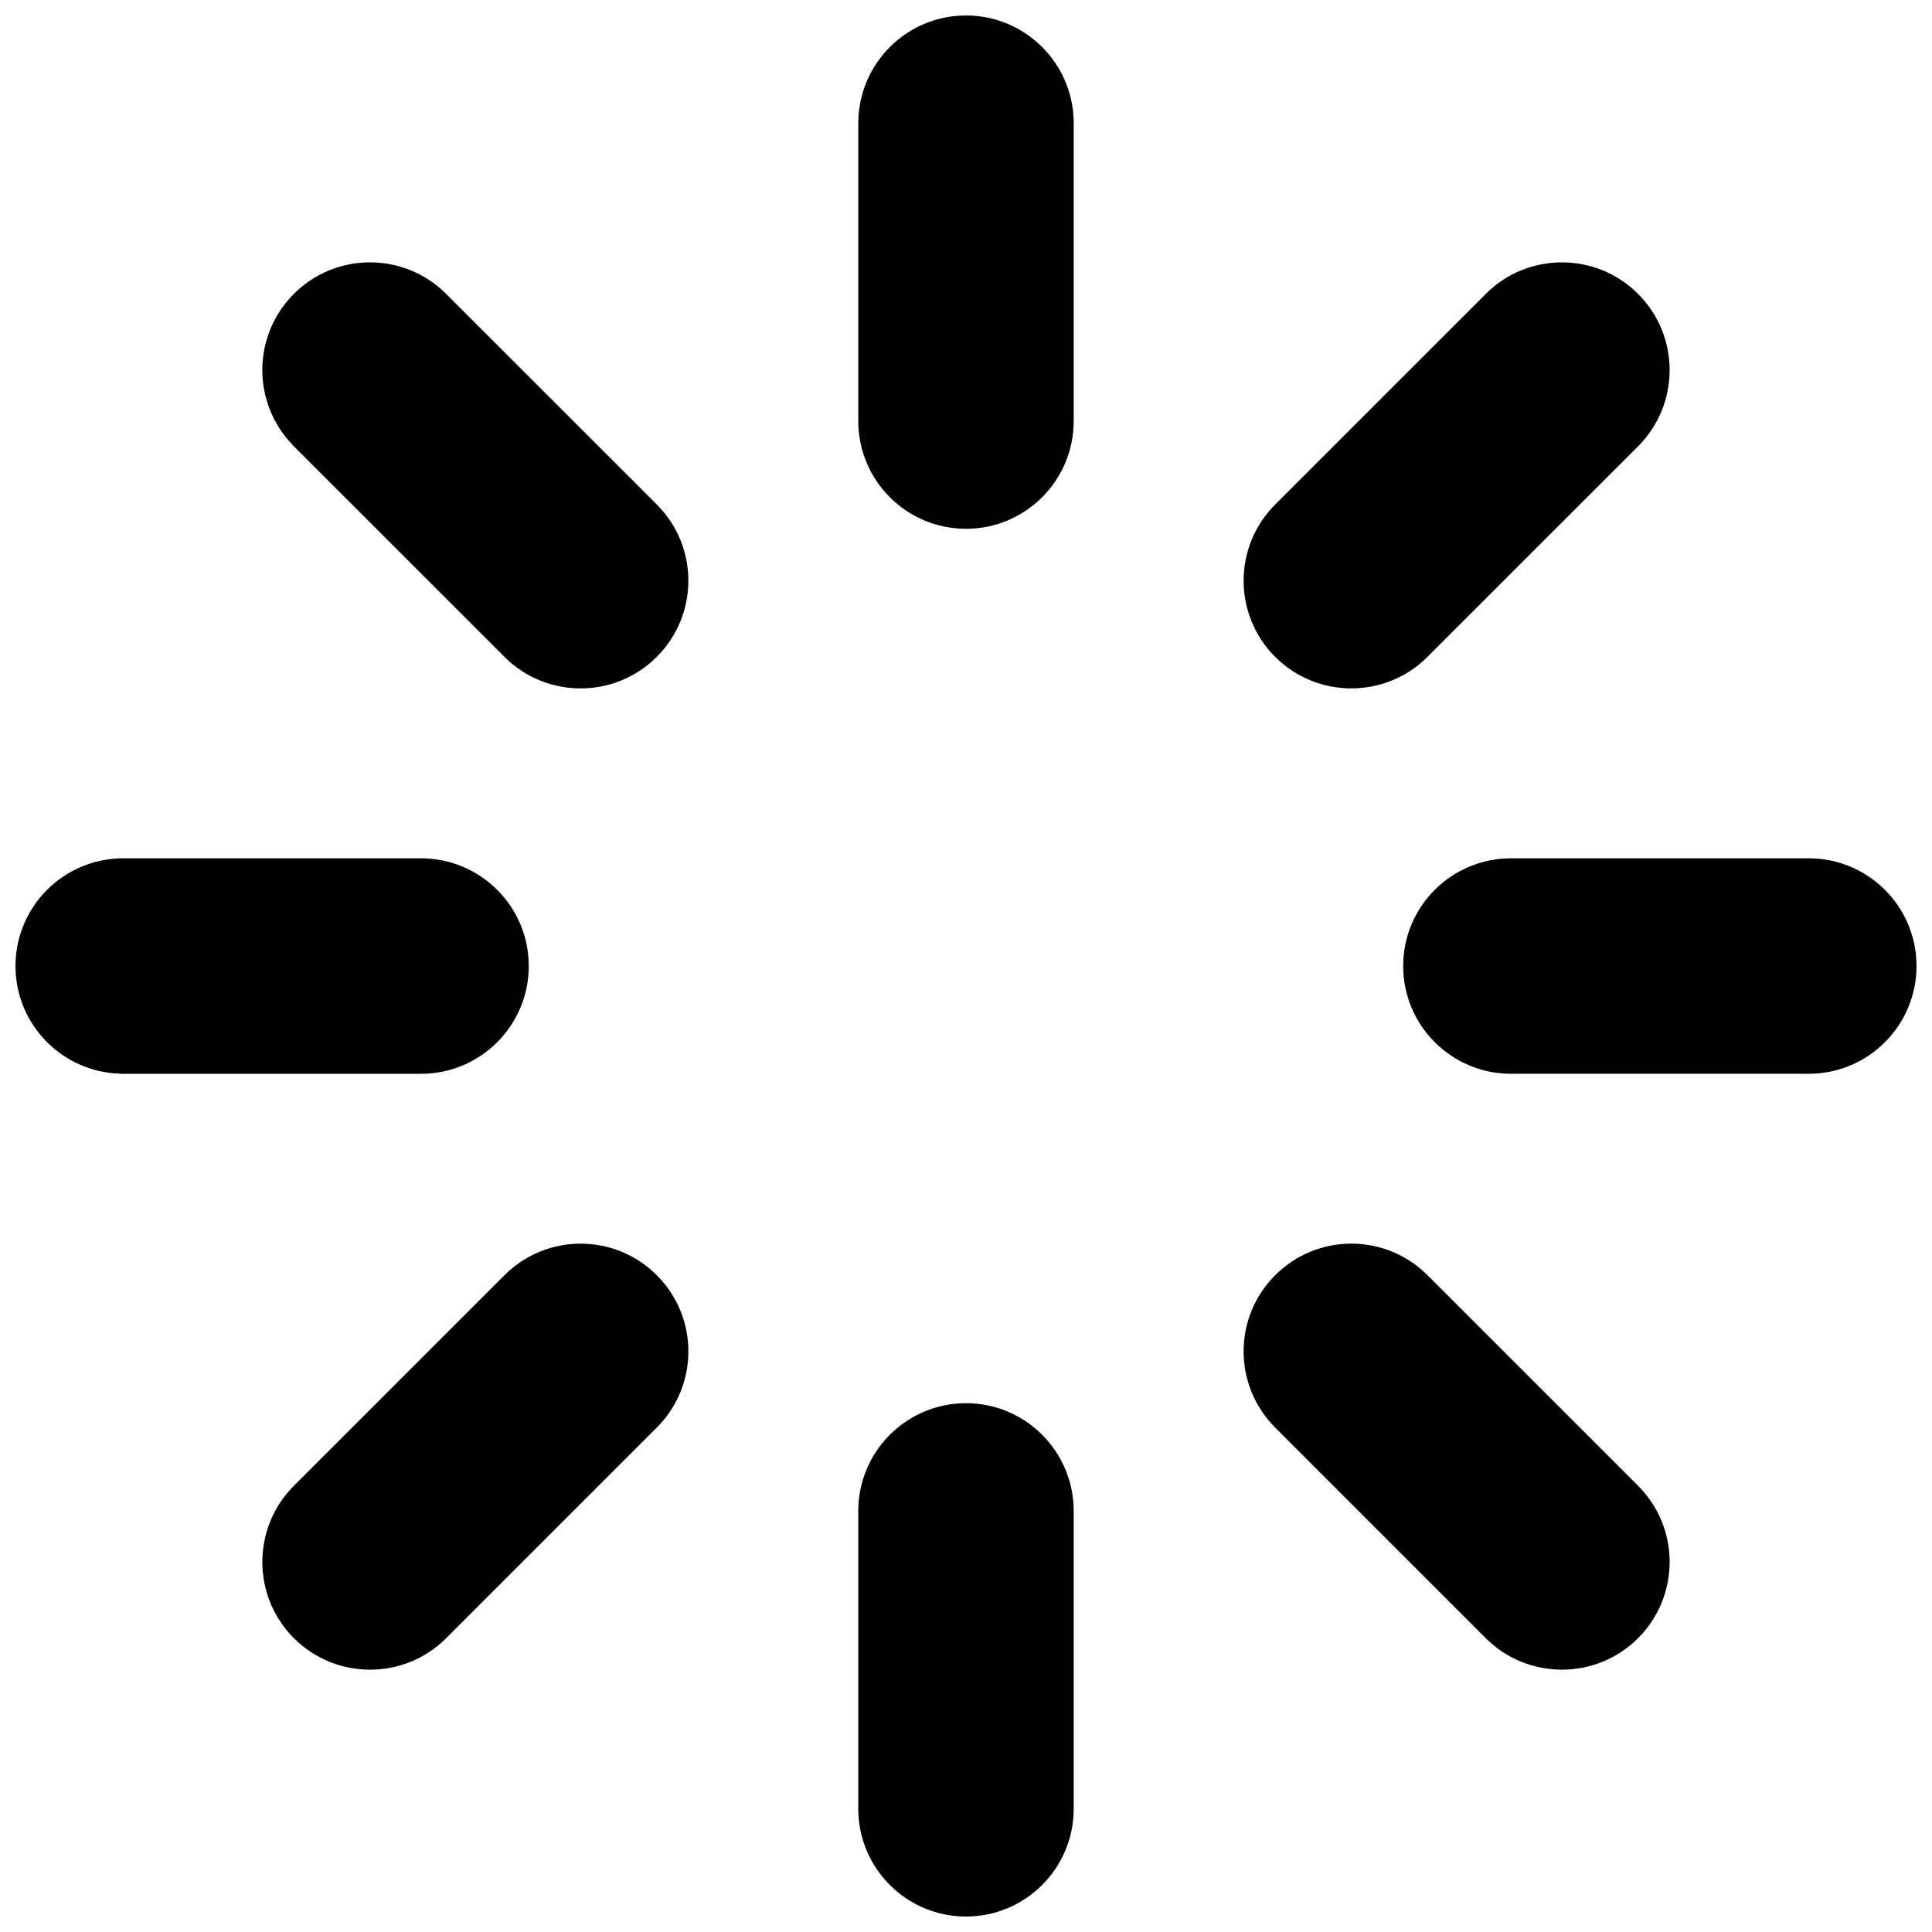 <?xml version="1.0" encoding="UTF-8"?>
<!-- Uploaded to: ICON Repo, www.iconrepo.com, Generator: ICON Repo Mixer Tools -->
<svg width="800px" height="800px" version="1.1" viewBox="144 144 512 512" xmlns="http://www.w3.org/2000/svg">
 <defs>
  <clipPath id="d">
   <path d="m371 515h58v136.9h-58z"/>
  </clipPath>
  <clipPath id="c">
   <path d="m371 148.09h58v136.91h-58z"/>
  </clipPath>
  <clipPath id="b">
   <path d="m515 371h136.9v58h-136.9z"/>
  </clipPath>
  <clipPath id="a">
   <path d="m148.09 371h136.91v58h-136.91z"/>
  </clipPath>
 </defs>
 <g clip-path="url(#d)">
  <path d="m428.54 544.43c0-15.773-12.777-28.566-28.535-28.566-15.773 0-28.551 12.793-28.551 28.566v78.934c0 15.742 12.773 28.535 28.551 28.535 15.758 0 28.535-12.789 28.535-28.535v-0.062z"/>
 </g>
 <g clip-path="url(#c)">
  <path d="m428.54 175.99c-0.367-15.449-12.992-27.891-28.535-27.891s-28.184 12.438-28.535 27.891h-0.016v79.594c0 15.758 12.773 28.551 28.551 28.551 15.758 0 28.535-12.793 28.535-28.551v-78.918-0.062z"/>
 </g>
 <path d="m578.08 537.72-55.746-55.746c-0.016-0.027-0.016-0.027-0.031-0.027-11.148-11.164-29.227-11.164-40.371 0-11.148 11.129-11.148 29.211 0 40.371l55.809 55.812c11.145 11.133 29.227 11.133 40.371 0 11.145-11.164 11.145-29.246 0-40.371-0.02-0.039-0.02-0.039-0.031-0.039z"/>
 <path d="m221.41 261.8 56.27 56.254v0.031c11.16 11.133 29.242 11.133 40.371-0.016 11.164-11.148 11.164-29.227 0-40.375l-55.777-55.762c0-0.031 0-0.031-0.031-0.047 0 0-0.016-0.016-0.031-0.031l-0.43-0.43v0.016c-11.191-10.699-28.902-10.547-39.914 0.445-10.977 10.992-11.133 28.719-0.445 39.895z"/>
 <g clip-path="url(#b)">
  <path d="m623.33 371.46h-0.027-78.84-0.047c-15.762 0-28.555 12.773-28.555 28.535 0 15.773 12.793 28.566 28.555 28.566h78.914c15.773 0 28.566-12.793 28.566-28.566-0.004-15.762-12.793-28.535-28.566-28.535z"/>
 </g>
 <g clip-path="url(#a)">
  <path d="m255.56 428.57h0.016c15.773 0 28.551-12.793 28.551-28.566 0-15.758-12.777-28.535-28.551-28.535l-78.871-0.004h-0.031-0.062-0.613c-15.469 0.371-27.891 12.992-27.891 28.539 0 15.559 12.422 28.168 27.891 28.535v0.031z"/>
 </g>
 <path d="m522.3 318.07 55.809-55.793c11.145-11.16 11.145-29.242 0-40.387s-29.227-11.148-40.371 0c-0.02 0.016-0.02 0.016-0.031 0.047l-55.746 55.734c-0.016 0.016-0.016 0.016-0.027 0.031-11.148 11.148-11.148 29.227 0 40.375 11.141 11.141 29.223 11.141 40.367-0.008z"/>
 <path d="m277.68 481.95-55.777 55.777s-0.016 0-0.031 0.031c0 0-0.016 0-0.031 0.031l-0.43 0.43h0.016c-10.684 11.191-10.531 28.902 0.445 39.914 11.008 10.977 28.719 11.133 39.914 0.461l56.27-56.273c11.164-11.164 11.164-29.242 0-40.371-11.133-11.16-29.211-11.16-40.375 0z"/>
</svg>